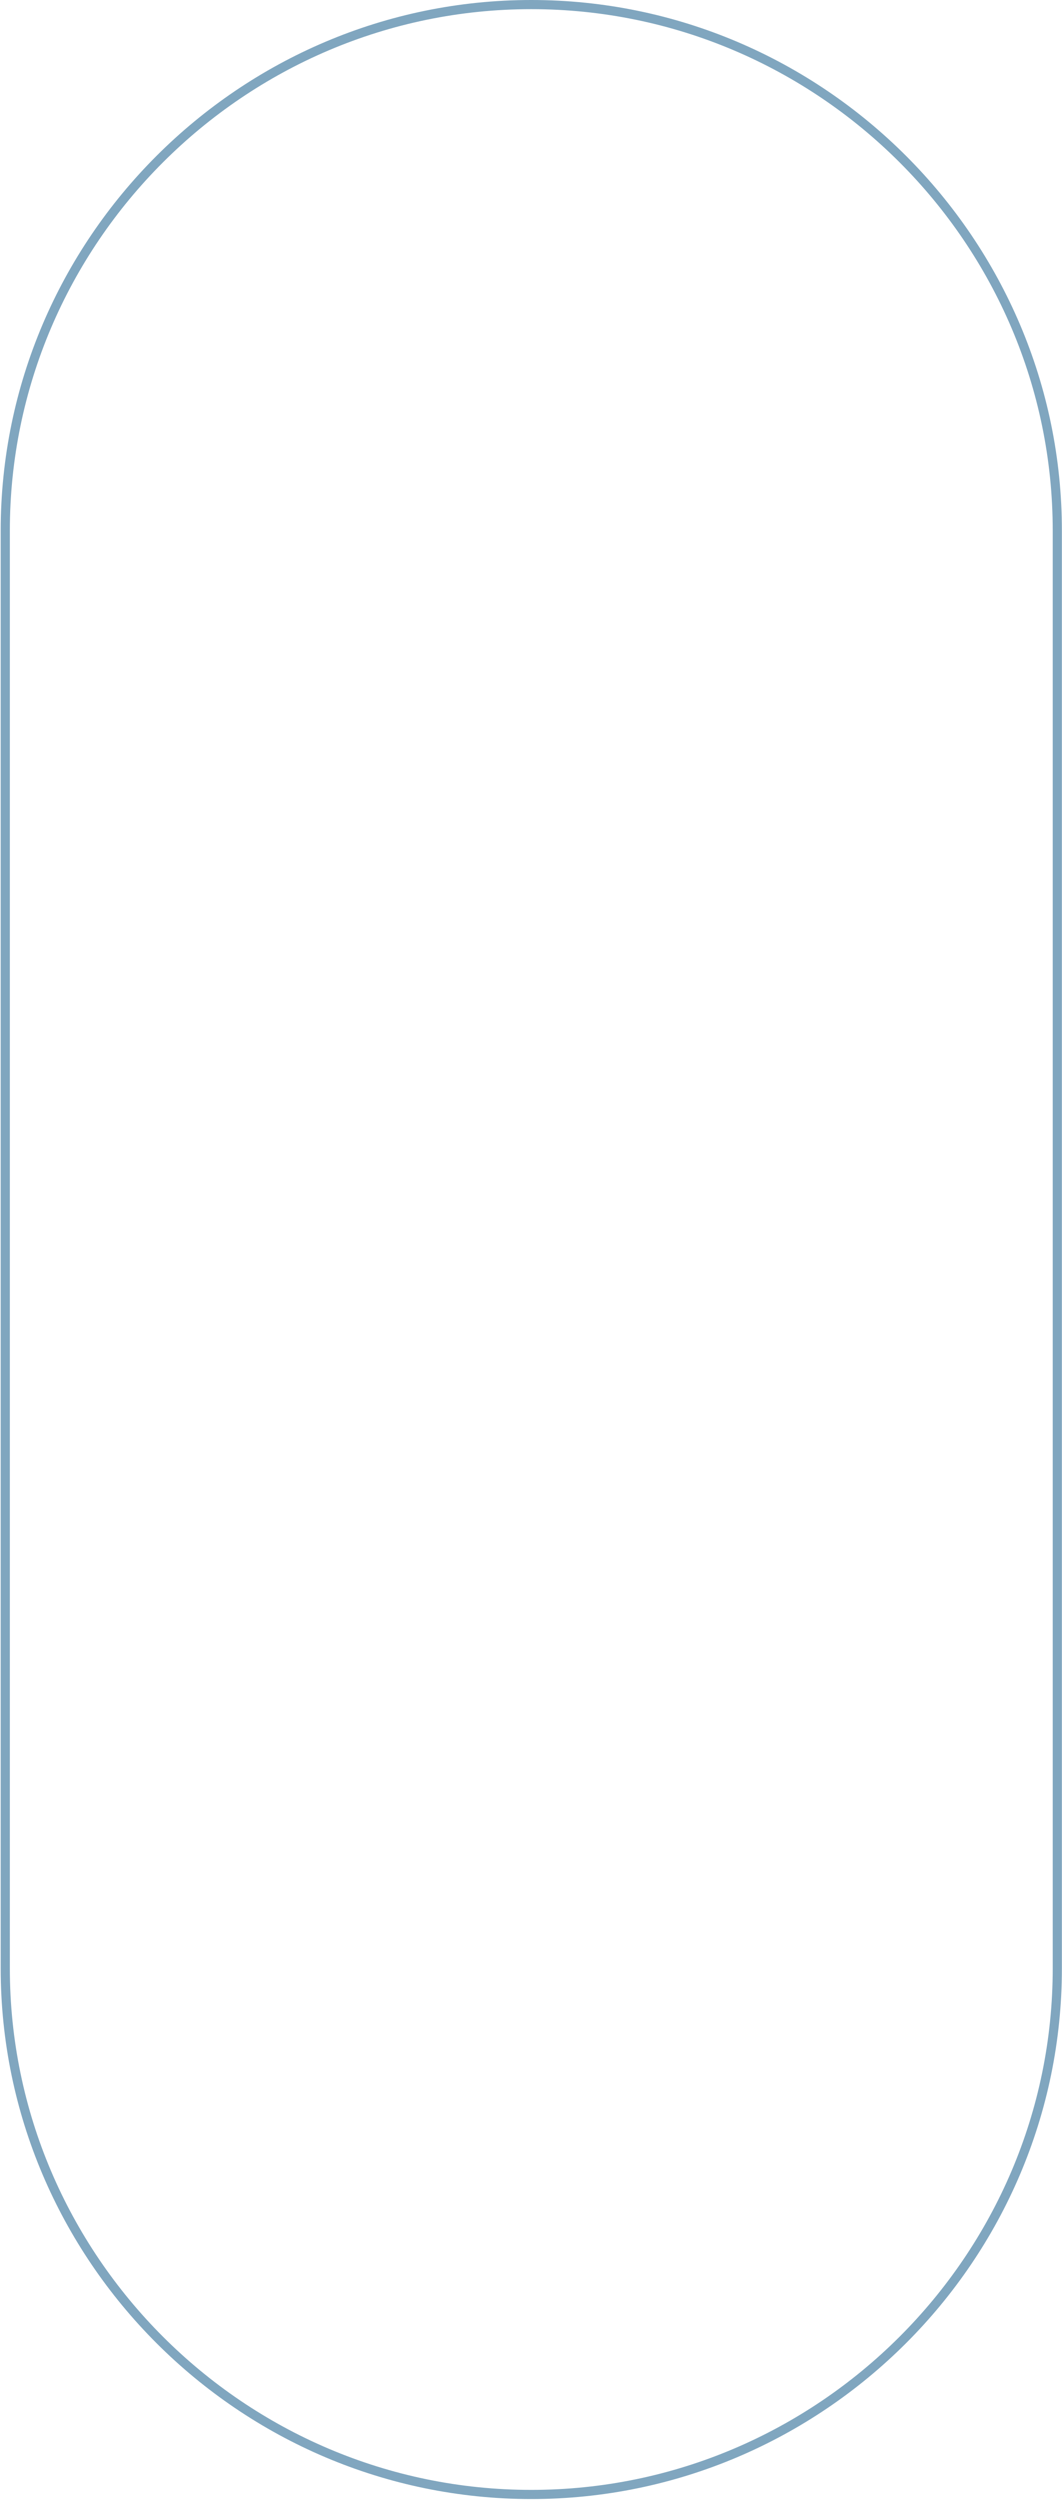 <?xml version="1.0" encoding="UTF-8"?> <svg xmlns="http://www.w3.org/2000/svg" xmlns:xlink="http://www.w3.org/1999/xlink" xmlns:xodm="http://www.corel.com/coreldraw/odm/2003" xml:space="preserve" width="8.665mm" height="20.399mm" version="1.1" style="shape-rendering:geometricPrecision; text-rendering:geometricPrecision; image-rendering:optimizeQuality; fill-rule:evenodd; clip-rule:evenodd" viewBox="0 0 18.55 43.68"> <defs> <style type="text/css"> .str0 {stroke:#80A6BF;stroke-width:0.16;stroke-miterlimit:22.926} .fil0 {fill:none} </style> </defs> <g id="Слой_x0020_1">  <g id="_2113846927520"> <path class="fil0 str0" d="M9.28 0.08l0 0c5.06,0 9.19,4.14 9.19,9.19l0 25.12c0,5.06 -4.14,9.19 -9.19,9.19l0 0c-5.06,0 -9.19,-4.14 -9.19,-9.19l0 -25.12c0,-5.06 4.14,-9.19 9.19,-9.19z"></path> </g> </g> </svg> 